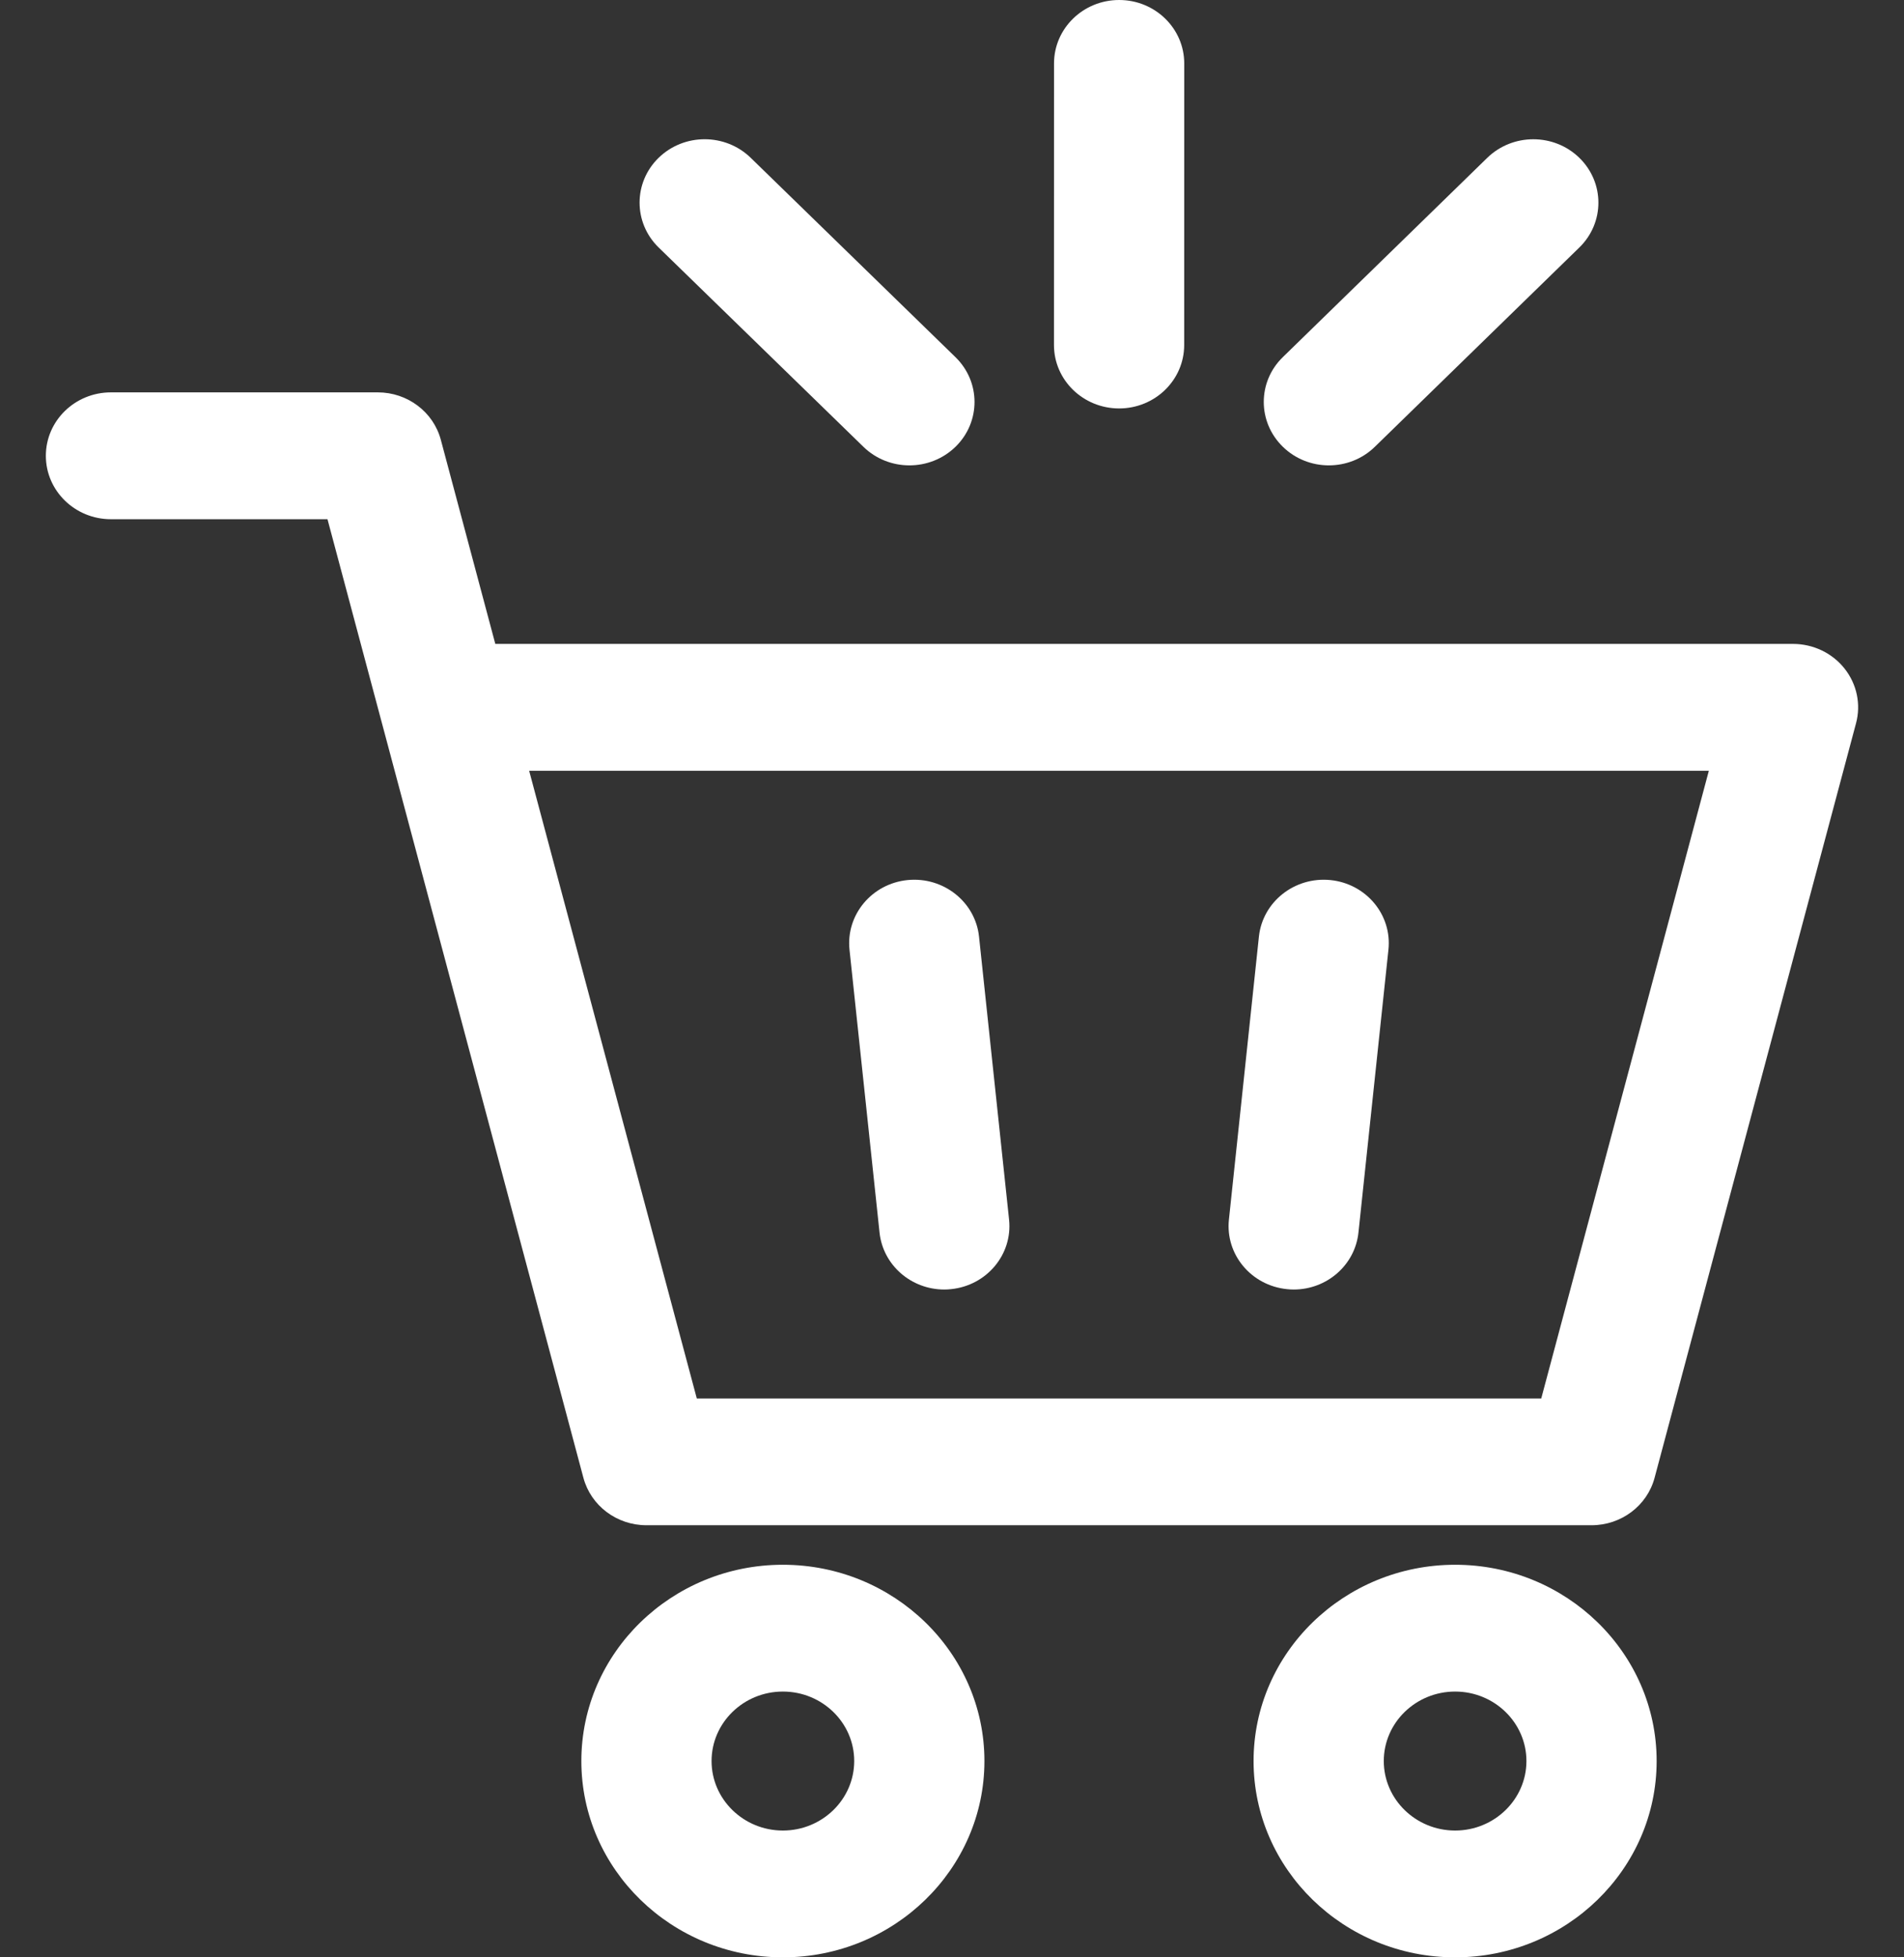 <svg width="36" height="37" viewBox="0 0 36 37" fill="none" xmlns="http://www.w3.org/2000/svg">
<rect x="0" y="0" width="36" height="37" fill="#333333" stroke="none"/>
<path d="M16.63 23.3C16.696 23.917 17.23 24.376 17.853 24.376C17.895 24.376 17.938 24.374 17.981 24.369C18.657 24.301 19.149 23.712 19.079 23.054L18.511 17.705C18.441 17.047 17.836 16.569 17.16 16.636C16.484 16.704 15.993 17.293 16.062 17.952L16.63 23.3Z" fill="white"/>
<path d="M24.334 24.369C24.377 24.374 24.419 24.376 24.462 24.376C25.085 24.376 25.619 23.917 25.685 23.3L26.252 17.952C26.322 17.293 25.831 16.704 25.154 16.636C24.478 16.569 23.873 17.047 23.803 17.705L23.236 23.054C23.166 23.712 23.657 24.301 24.334 24.369Z" fill="white"/>
<path d="M14.802 29.579C12.701 29.579 10.992 31.243 10.992 33.289C10.992 35.335 12.701 37 14.802 37C16.903 37 18.613 35.335 18.613 33.289C18.613 31.243 16.903 29.579 14.802 29.579ZM14.802 34.603C14.059 34.603 13.454 34.013 13.454 33.289C13.454 32.565 14.059 31.976 14.802 31.976C15.546 31.976 16.151 32.565 16.151 33.289C16.151 34.013 15.546 34.603 14.802 34.603Z" fill="white"/>
<path d="M27.513 29.579C25.412 29.579 23.702 31.243 23.702 33.289C23.702 35.335 25.411 37 27.513 37C29.614 37 31.323 35.335 31.323 33.289C31.323 31.243 29.614 29.579 27.513 29.579ZM27.513 34.603C26.769 34.603 26.164 34.013 26.164 33.289C26.164 32.565 26.769 31.976 27.513 31.976C28.256 31.976 28.861 32.565 28.861 33.289C28.861 34.013 28.256 34.603 27.513 34.603Z" fill="white"/>
<path d="M34.876 12.638C34.643 12.344 34.283 12.172 33.902 12.172H9.365L8.335 8.314C8.194 7.786 7.704 7.417 7.143 7.417H2.098C1.418 7.417 0.867 7.954 0.867 8.616C0.867 9.278 1.418 9.815 2.098 9.815H6.192L7.214 13.642C7.219 13.663 7.224 13.684 7.231 13.705L11.031 27.936C11.173 28.464 11.662 28.832 12.223 28.832H30.092C30.653 28.832 31.143 28.464 31.284 27.936L35.093 13.672C35.189 13.314 35.109 12.932 34.876 12.638ZM29.141 26.436H13.175L10.005 14.57H32.31L29.141 26.436Z" fill="white"/>
<path d="M16.325 8.446C16.565 8.68 16.88 8.797 17.195 8.797C17.51 8.797 17.825 8.68 18.066 8.446C18.546 7.978 18.546 7.219 18.065 6.751L14.194 2.983C13.713 2.515 12.934 2.515 12.453 2.983C11.973 3.451 11.973 4.21 12.453 4.678L16.325 8.446Z" fill="white"/>
<path d="M25.125 8.797C25.441 8.797 25.756 8.68 25.996 8.445L29.862 4.678C30.342 4.21 30.342 3.451 29.861 2.983C29.38 2.515 28.601 2.516 28.12 2.984L24.255 6.751C23.774 7.219 23.775 7.978 24.256 8.446C24.496 8.68 24.811 8.797 25.125 8.797Z" fill="white"/>
<path d="M21.159 7.721C21.159 7.721 21.159 7.721 21.159 7.721C21.839 7.721 22.39 7.184 22.39 6.522L22.391 1.199C22.391 0.537 21.84 0 21.161 0C21.16 0 21.16 0 21.16 0C20.481 0 19.93 0.536 19.929 1.198L19.928 6.522C19.928 7.184 20.479 7.72 21.159 7.721Z" fill="white"/>
</svg>
